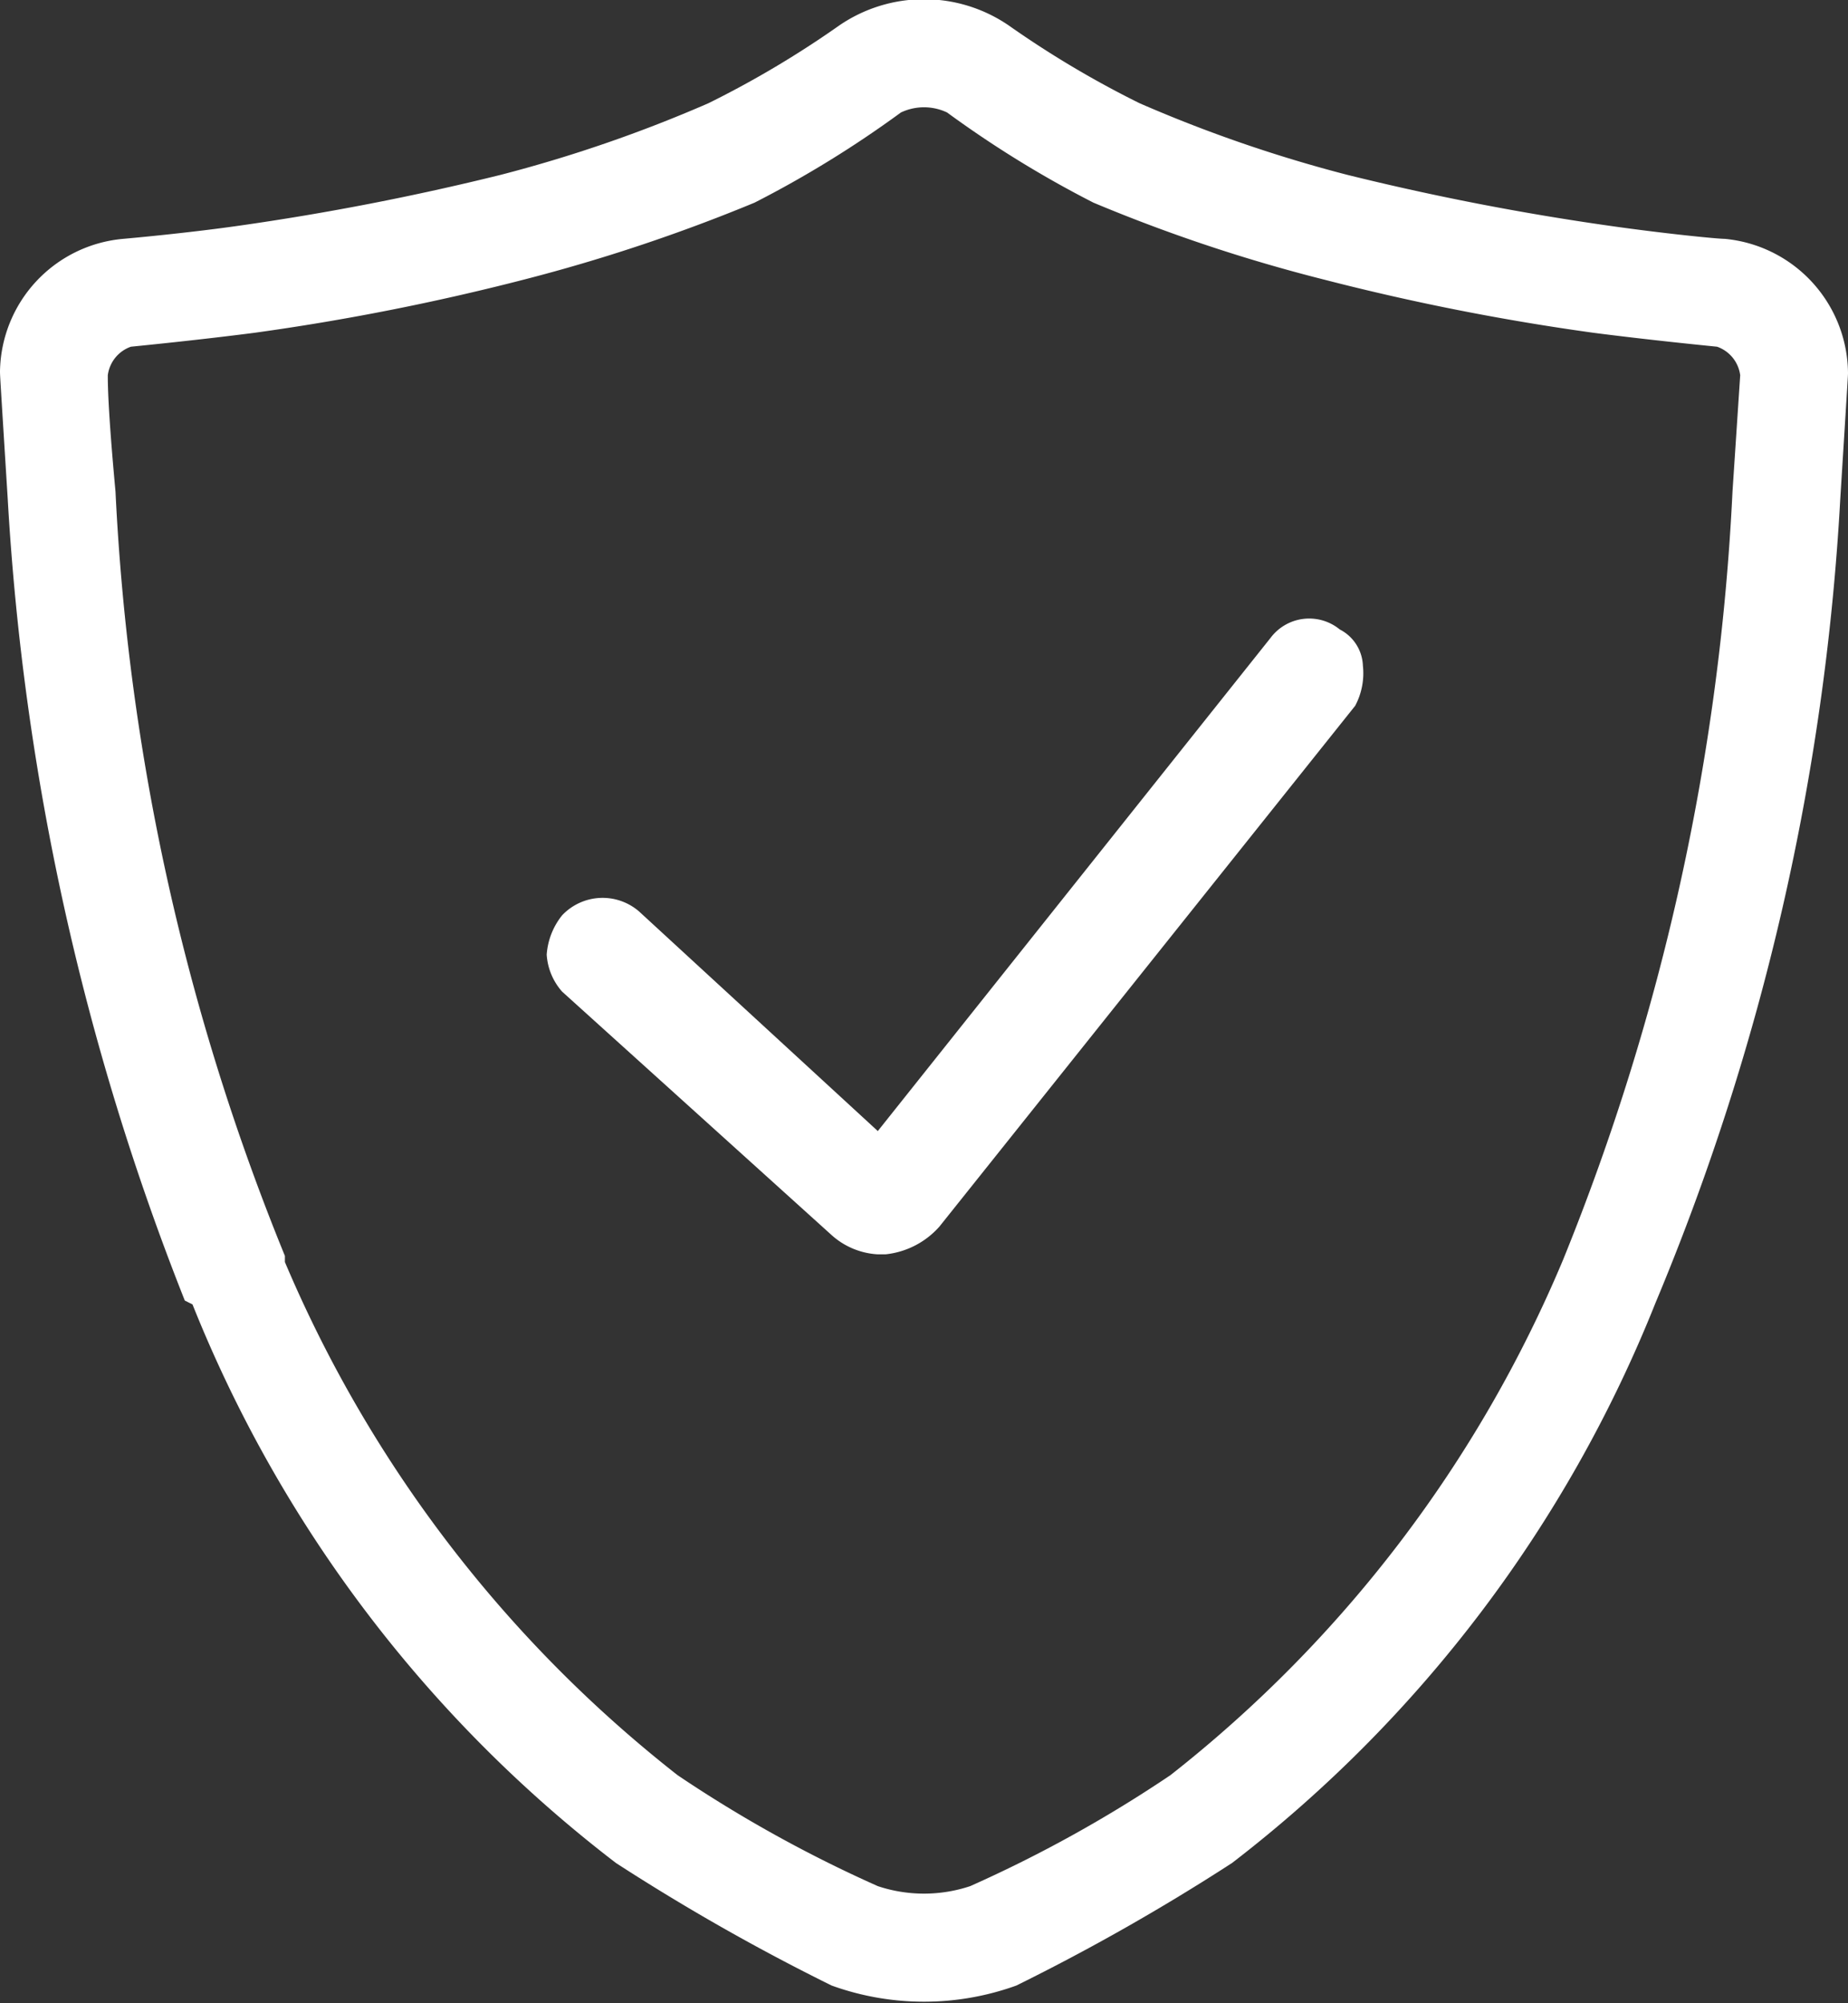 <svg xmlns="http://www.w3.org/2000/svg" width="24" height="26" viewBox="0 0 24 26">
  <rect x="0" y="0" width="24" height="26" fill="#333333" stroke="none"/>
<defs>
    <style>
      .cls-1 {
        fill: #fff;
        fill-rule: evenodd;
      }
    </style>
  </defs>
  <path id="ico_modello_231" data-name="ico modello 231" class="cls-1" d="M21215.5,1835.28l-5.1,6.4-3.1-2.85a0.724,0.724,0,0,0-1,.05,0.919,0.919,0,0,0-.2.51,0.8,0.8,0,0,0,.2.48l3.5,3.16a0.977,0.977,0,0,0,.6.25h0.1a1.086,1.086,0,0,0,.7-0.36l5.4-6.76a0.9,0.9,0,0,0,.1-0.52,0.551,0.551,0,0,0-.3-0.47A0.627,0.627,0,0,0,21215.5,1835.28Zm7.5-3.44a1.765,1.765,0,0,0-1.6-1.74c-0.1,0-.8-0.07-1.5-0.17a34.122,34.122,0,0,1-3.4-.66,18.091,18.091,0,0,1-2.7-.93,12.827,12.827,0,0,1-1.7-1.01,1.949,1.949,0,0,0-2.2,0,12.827,12.827,0,0,1-1.7,1.01,18.091,18.091,0,0,1-2.7.93,34.122,34.122,0,0,1-3.4.66c-0.7.1-1.5,0.17-1.5,0.17a1.754,1.754,0,0,0-1.6,1.72c0,0.05,0,.05.1,1.65a33.379,33.379,0,0,0,2.3,10.41l0.1,0.05a17.144,17.144,0,0,0,5.5,7.25,27.692,27.692,0,0,0,2.8,1.59,3.534,3.534,0,0,0,2.4,0,27.692,27.692,0,0,0,2.8-1.59,17.209,17.209,0,0,0,5.5-7.27,31.5,31.5,0,0,0,2.4-10.44C21223,1831.87,21223,1831.87,21223,1831.84Zm-1.5,1.54a30.333,30.333,0,0,1-2.2,9.97,16.72,16.72,0,0,1-5.1,6.69,17.1,17.1,0,0,1-2.6,1.44,1.9,1.9,0,0,1-1.2,0,17.1,17.1,0,0,1-2.6-1.44,16.753,16.753,0,0,1-5.1-6.66v-0.08a30.027,30.027,0,0,1-2.2-9.92c-0.1-1.08-.1-1.41-0.1-1.51a0.454,0.454,0,0,1,.3-0.37c0.2-.02.9-0.09,1.6-0.18a30.993,30.993,0,0,0,3.5-.69h0a22.423,22.423,0,0,0,3-1,13.972,13.972,0,0,0,1.9-1.17,0.7,0.7,0,0,1,.6,0,13.972,13.972,0,0,0,1.9,1.17,21.082,21.082,0,0,0,3,1,30.993,30.993,0,0,0,3.5.69c0.7,0.09,1.4.16,1.6,0.18a0.454,0.454,0,0,1,.3.37Z" transform="translate(-21199 -1827)"/>
</svg>
